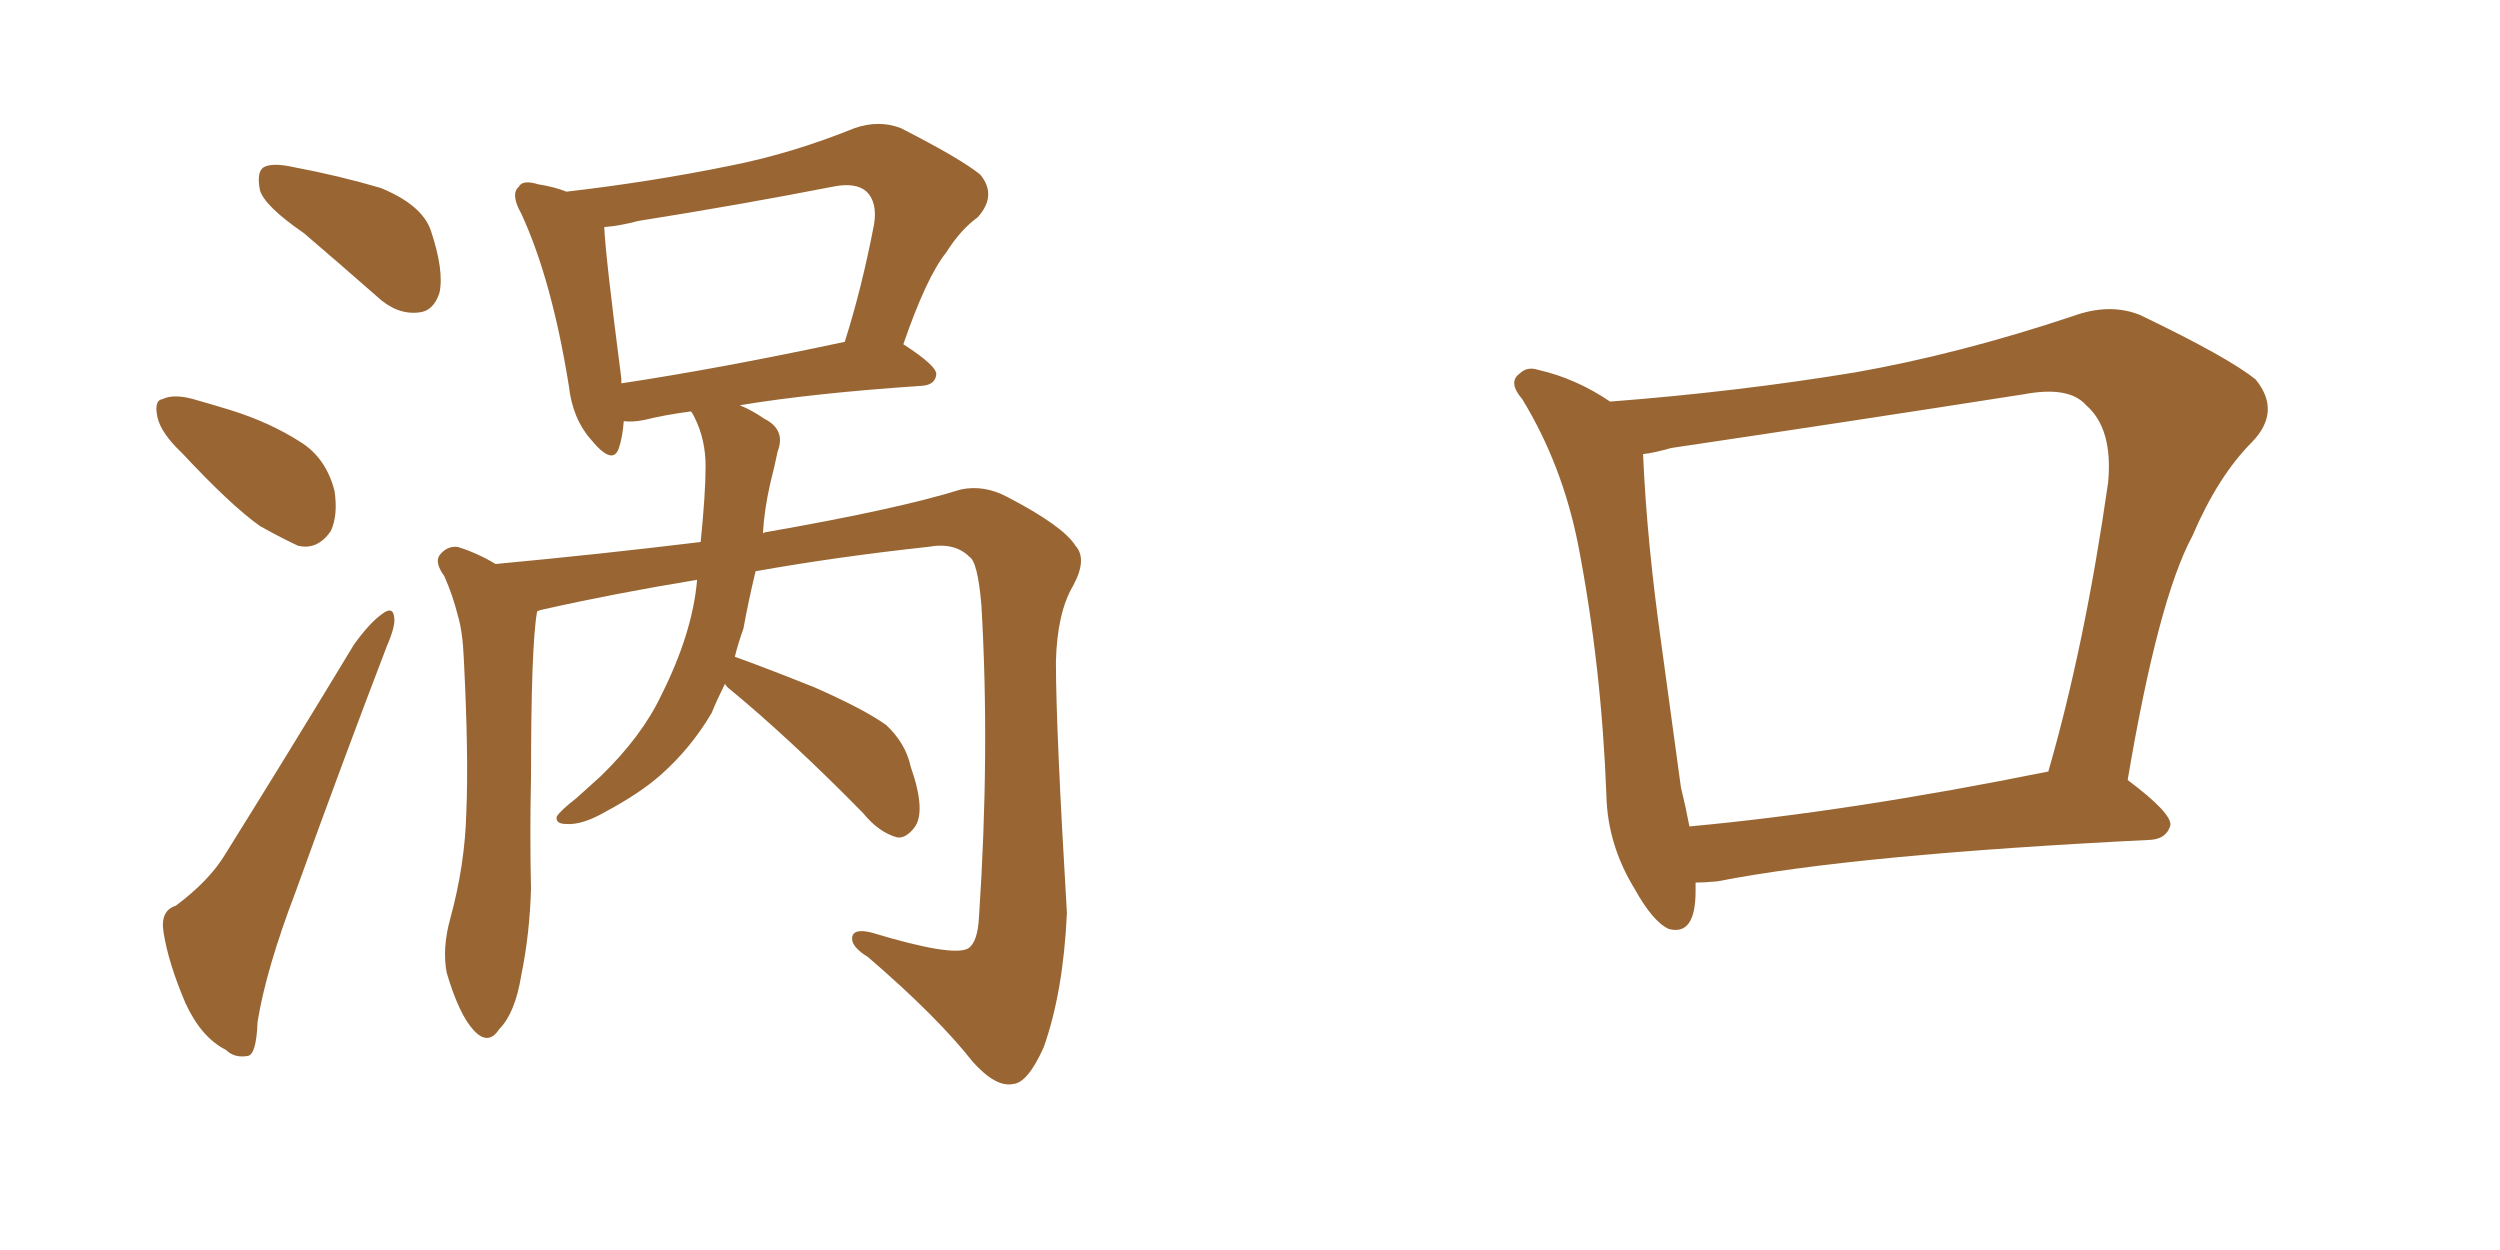 <svg xmlns="http://www.w3.org/2000/svg" xmlns:xlink="http://www.w3.org/1999/xlink" width="300" height="150"><path fill="#996633" padding="10" d="M36.47 27.98L36.47 27.98Q31.79 24.76 31.20 22.85L31.20 22.85Q30.76 20.65 31.64 20.07L31.64 20.07Q32.67 19.48 35.30 20.07L35.30 20.07Q40.72 21.09 45.70 22.56L45.70 22.56Q50.68 24.61 51.71 27.69L51.71 27.69Q53.32 32.52 52.73 35.16L52.73 35.16Q52.00 37.35 50.24 37.50L50.24 37.50Q47.61 37.79 45.26 35.60L45.26 35.60Q40.58 31.49 36.47 27.98ZM21.83 54.35L21.83 54.35Q19.34 52.00 18.90 50.10L18.90 50.10Q18.46 48.05 19.48 47.90L19.48 47.90Q20.95 47.17 23.73 48.05L23.73 48.05Q25.78 48.63 27.69 49.22L27.69 49.22Q32.37 50.68 36.04 53.03L36.04 53.03Q39.11 54.93 40.14 58.89L40.14 58.89Q40.58 61.82 39.70 63.72L39.70 63.72Q38.09 66.06 35.74 65.48L35.74 65.48Q33.84 64.60 31.20 63.13L31.20 63.13Q27.69 60.64 21.83 54.35ZM21.09 108.69L21.09 108.69Q25.20 105.62 27.10 102.39L27.10 102.39Q34.42 90.67 42.48 77.34L42.48 77.34Q44.38 74.71 45.85 73.68L45.85 73.68Q47.17 72.66 47.31 74.12L47.31 74.12Q47.46 75.15 46.44 77.49L46.44 77.49Q41.16 91.26 35.45 107.08L35.45 107.08Q31.93 116.31 30.91 122.61L30.91 122.61Q30.76 126.56 29.74 126.71L29.74 126.71Q28.13 127.00 27.10 125.98L27.10 125.98Q24.17 124.51 22.27 120.41L22.27 120.41Q20.21 115.58 19.63 111.91L19.63 111.91Q19.19 109.28 21.09 108.69ZM87.01 82.03L87.01 82.03Q85.99 84.08 85.40 85.55L85.40 85.55Q82.91 89.79 79.25 93.02L79.25 93.02Q76.76 95.21 72.66 97.41L72.66 97.41Q69.87 99.02 67.97 98.88L67.97 98.88Q66.65 98.88 66.80 98.00L66.80 98.00Q67.24 97.27 69.14 95.80L69.14 95.80Q70.61 94.48 72.07 93.16L72.07 93.16Q77.05 88.33 79.39 83.35L79.39 83.35Q83.06 76.03 83.64 69.73L83.64 69.73Q83.64 69.58 83.64 69.58L83.64 69.58Q73.83 71.19 65.33 73.10L65.33 73.10Q64.60 73.24 64.45 73.39L64.45 73.39Q63.72 77.49 63.72 93.46L63.72 93.46Q63.57 100.05 63.72 106.64L63.72 106.64Q63.57 112.06 62.55 117.04L62.55 117.04Q61.82 121.58 59.91 123.49L59.91 123.49Q58.59 125.54 56.84 123.63L56.84 123.63Q55.08 121.73 53.61 116.75L53.61 116.75Q53.03 113.82 54.05 110.16L54.05 110.16Q55.81 103.71 55.96 97.41L55.96 97.41Q56.25 90.67 55.66 79.10L55.66 79.10Q55.52 75.73 54.93 73.83L54.93 73.83Q54.35 71.48 53.32 69.14L53.32 69.14Q52.15 67.53 52.73 66.65L52.73 66.65Q53.61 65.48 54.93 65.63L54.93 65.63Q57.28 66.36 59.47 67.68L59.47 67.68Q72.07 66.50 84.08 65.04L84.08 65.04Q84.67 59.18 84.67 55.96L84.67 55.96Q84.67 52.73 83.35 50.10L83.35 50.10Q83.06 49.51 82.91 49.37L82.91 49.37Q79.69 49.80 77.34 50.39L77.34 50.39Q75.88 50.68 74.85 50.54L74.85 50.54Q74.71 52.44 74.27 53.76L74.27 53.76Q73.54 55.96 70.90 52.73L70.90 52.73Q68.70 50.24 68.26 46.29L68.26 46.29Q66.21 33.54 62.55 25.63L62.55 25.63Q61.23 23.29 62.26 22.41L62.26 22.41Q62.70 21.53 64.60 22.12L64.60 22.12Q66.50 22.41 67.97 23.00L67.97 23.00Q78.08 21.83 87.45 19.92L87.45 19.92Q94.92 18.46 102.54 15.38L102.54 15.38Q105.47 14.36 108.11 15.38L108.11 15.38Q115.28 19.04 117.63 20.95L117.63 20.95Q119.68 23.44 117.33 26.07L117.33 26.07Q115.28 27.54 113.53 30.32L113.53 30.32Q111.18 33.25 108.40 41.31L108.40 41.31Q112.50 43.95 112.35 44.97L112.35 44.97Q112.21 46.14 110.74 46.29L110.74 46.29Q97.56 47.17 88.77 48.63L88.77 48.63Q90.23 49.22 91.70 50.24L91.70 50.24Q94.34 51.56 93.31 54.20L93.31 54.20Q93.02 55.66 92.43 58.01L92.43 58.01Q91.70 61.23 91.55 64.01L91.55 64.01Q91.70 63.87 91.85 63.87L91.85 63.87Q107.81 61.08 115.28 58.74L115.28 58.74Q118.07 58.15 120.85 59.62L120.85 59.62Q127.59 63.13 129.05 65.48L129.05 65.48Q130.52 67.09 128.76 70.31L128.76 70.31Q126.86 73.54 126.71 79.39L126.71 79.39Q126.71 87.45 128.03 109.57L128.03 109.57Q127.59 119.09 125.24 125.68L125.24 125.68Q123.34 129.93 121.58 130.08L121.58 130.08Q119.53 130.52 116.75 127.44L116.75 127.44Q112.50 122.02 104.15 114.84L104.15 114.84Q102.25 113.67 102.25 112.65L102.25 112.65Q102.25 111.33 104.59 111.91L104.59 111.91Q114.26 114.84 116.16 113.82L116.16 113.82Q117.33 113.09 117.48 110.01L117.48 110.01Q118.80 90.23 117.77 72.66L117.77 72.66Q117.33 67.38 116.31 66.80L116.31 66.80Q114.55 65.04 111.33 65.63L111.33 65.63Q100.49 66.80 90.67 68.55L90.67 68.55Q89.79 72.22 89.21 75.44L89.21 75.44Q88.62 77.05 88.18 78.81L88.18 78.81Q91.85 80.13 97.71 82.47L97.71 82.47Q103.71 85.11 106.35 87.01L106.35 87.01Q108.69 89.21 109.28 91.99L109.28 91.99Q111.18 97.41 109.72 99.32L109.72 99.32Q108.69 100.63 107.67 100.49L107.67 100.49Q105.47 99.90 103.56 97.56L103.56 97.56Q94.78 88.62 87.30 82.47L87.30 82.47Q87.01 82.18 87.01 82.03ZM74.56 46.00L74.56 46.00L74.56 46.00Q86.28 44.24 101.37 41.02L101.37 41.02Q103.42 34.57 104.88 26.95L104.88 26.95Q105.32 24.32 104.00 23.00L104.00 23.00Q102.69 21.83 99.90 22.41L99.90 22.41Q88.62 24.61 76.61 26.51L76.61 26.51Q74.41 27.10 72.51 27.25L72.51 27.25Q72.66 30.76 74.56 45.41L74.56 45.41Q74.56 45.85 74.56 46.00ZM203.47 105.91L203.47 105.91Q203.47 106.35 203.47 106.93L203.47 106.93Q203.47 112.35 200.24 111.47L200.24 111.47Q198.34 110.60 196.14 106.64L196.14 106.64Q192.92 101.37 192.77 95.51L192.77 95.51Q192.19 79.98 189.40 65.48L189.40 65.48Q187.50 55.81 182.67 47.90L182.67 47.90Q180.91 45.85 182.37 44.82L182.37 44.82Q183.25 43.95 184.57 44.38L184.57 44.38Q189.11 45.41 193.21 48.19L193.21 48.19Q208.45 47.02 222.66 44.68L222.66 44.68Q235.11 42.48 248.73 37.94L248.73 37.94Q253.13 36.33 256.79 37.79L256.79 37.79Q267.48 42.92 270.70 45.56L270.70 45.56Q273.78 49.37 270.26 53.03L270.26 53.03Q266.16 57.13 263.09 64.31L263.09 64.31Q258.98 71.92 255.32 93.60L255.32 93.60Q260.60 97.56 260.45 99.02L260.45 99.02Q260.01 100.63 258.11 100.78L258.11 100.78Q222.51 102.54 206.10 105.76L206.10 105.76Q204.49 105.91 203.47 105.91ZM202.73 99.17L202.73 99.17L202.73 99.17Q221.92 97.41 245.80 92.58L245.80 92.58Q250.20 77.34 252.98 57.86L252.98 57.86Q253.56 51.42 250.34 48.63L250.34 48.63Q248.29 46.29 242.87 47.31L242.87 47.31Q222.22 50.54 200.54 53.76L200.54 53.76Q198.49 54.35 197.17 54.49L197.17 54.49Q197.61 64.89 199.37 77.34L199.37 77.34Q200.68 87.01 201.71 94.48L201.71 94.48Q202.29 96.83 202.73 99.17Z"/></svg>